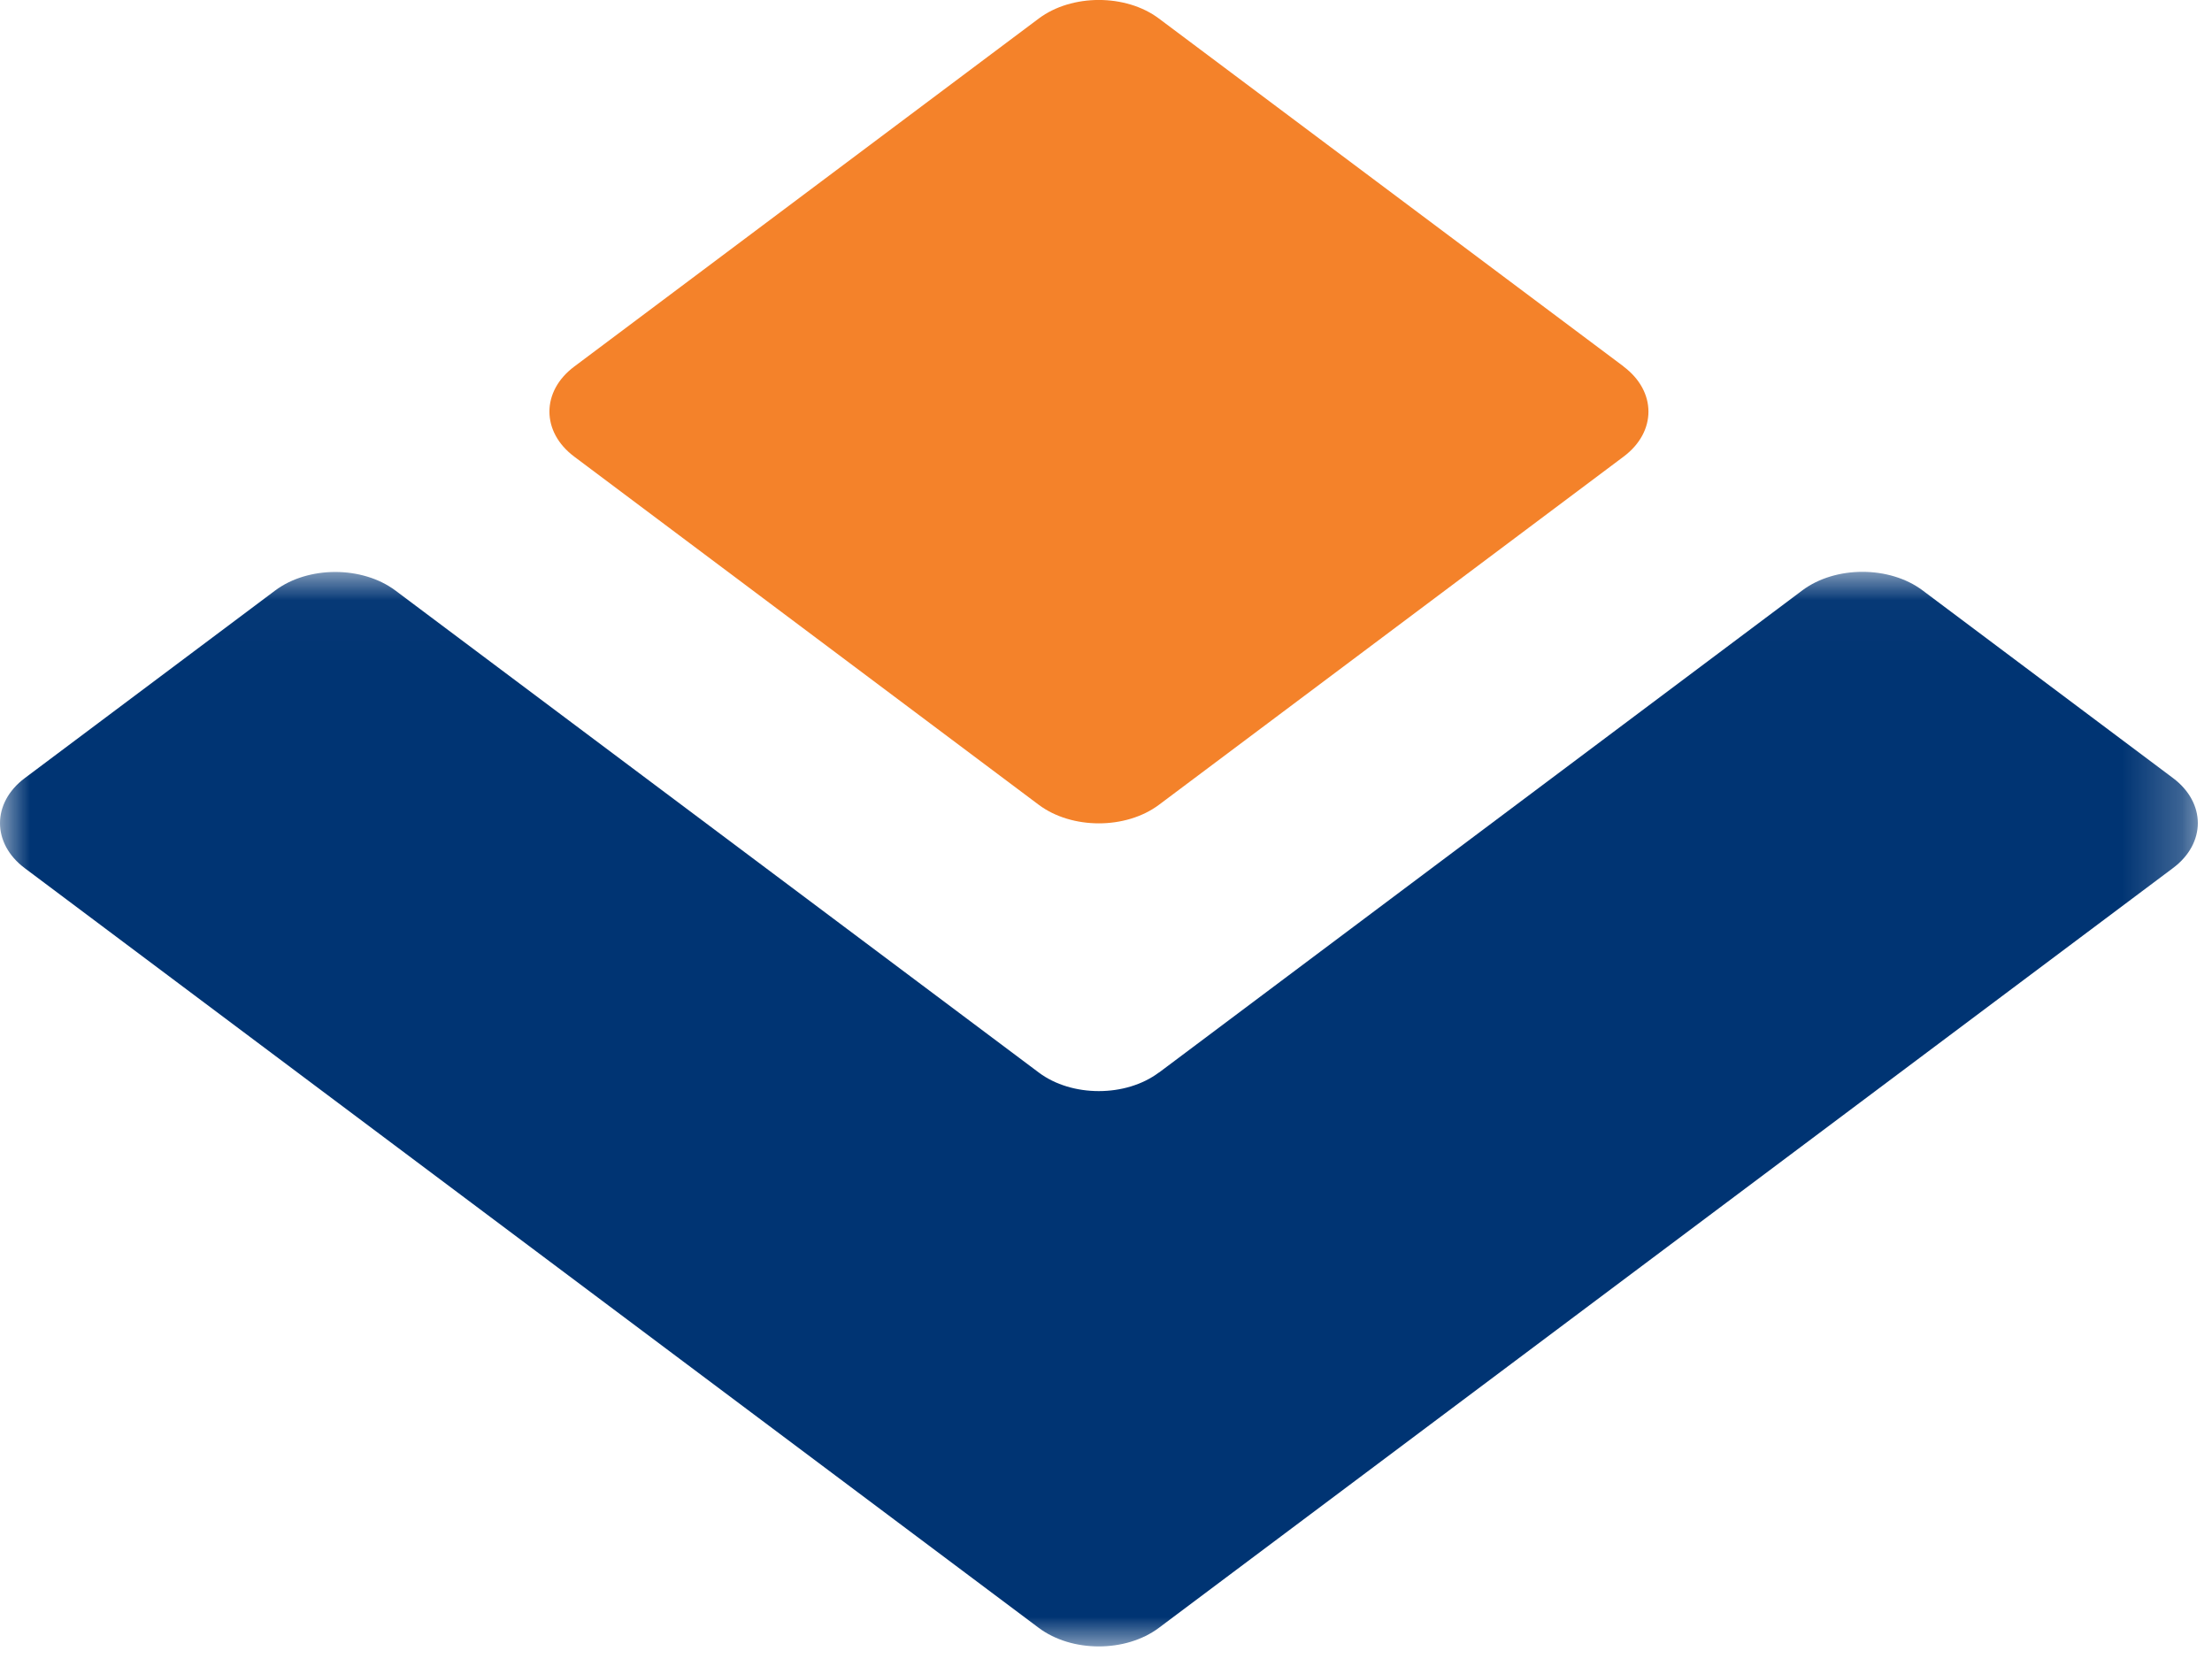 <svg width="37" height="28" xmlns="http://www.w3.org/2000/svg" xmlns:xlink="http://www.w3.org/1999/xlink"><defs><path id="a" d="M0 .026h36.763V18H0z"/></defs><g fill="none" fill-rule="evenodd"><path d="M27.158 6.132c.554.415.554 1.092 0 1.506l-7.772 5.824c-.553.414-1.458.414-2.011 0l-7.77-5.824c-.553-.414-.553-1.092 0-1.506L17.375.31c.553-.414 1.458-.414 2.01 0l7.773 5.82Z" fill="#F4822A"/><g transform="translate(0 9.54)"><mask id="b" fill="#fff"><use xlink:href="#a"/></mask><path d="M19.385 8.4c-.553.415-1.458.415-2.01 0L6.614.338c-.554-.414-1.459-.414-2.012 0L.414 3.476c-.552.414-.552 1.092 0 1.506l16.96 12.707c.553.415 1.458.415 2.011 0L36.348 4.98c.553-.413.553-1.091 0-1.505l-4.19-3.14c-.552-.413-1.458-.413-2.01 0L19.385 8.402Z" fill="#003473" mask="url(#b)"/></g></g></svg>
